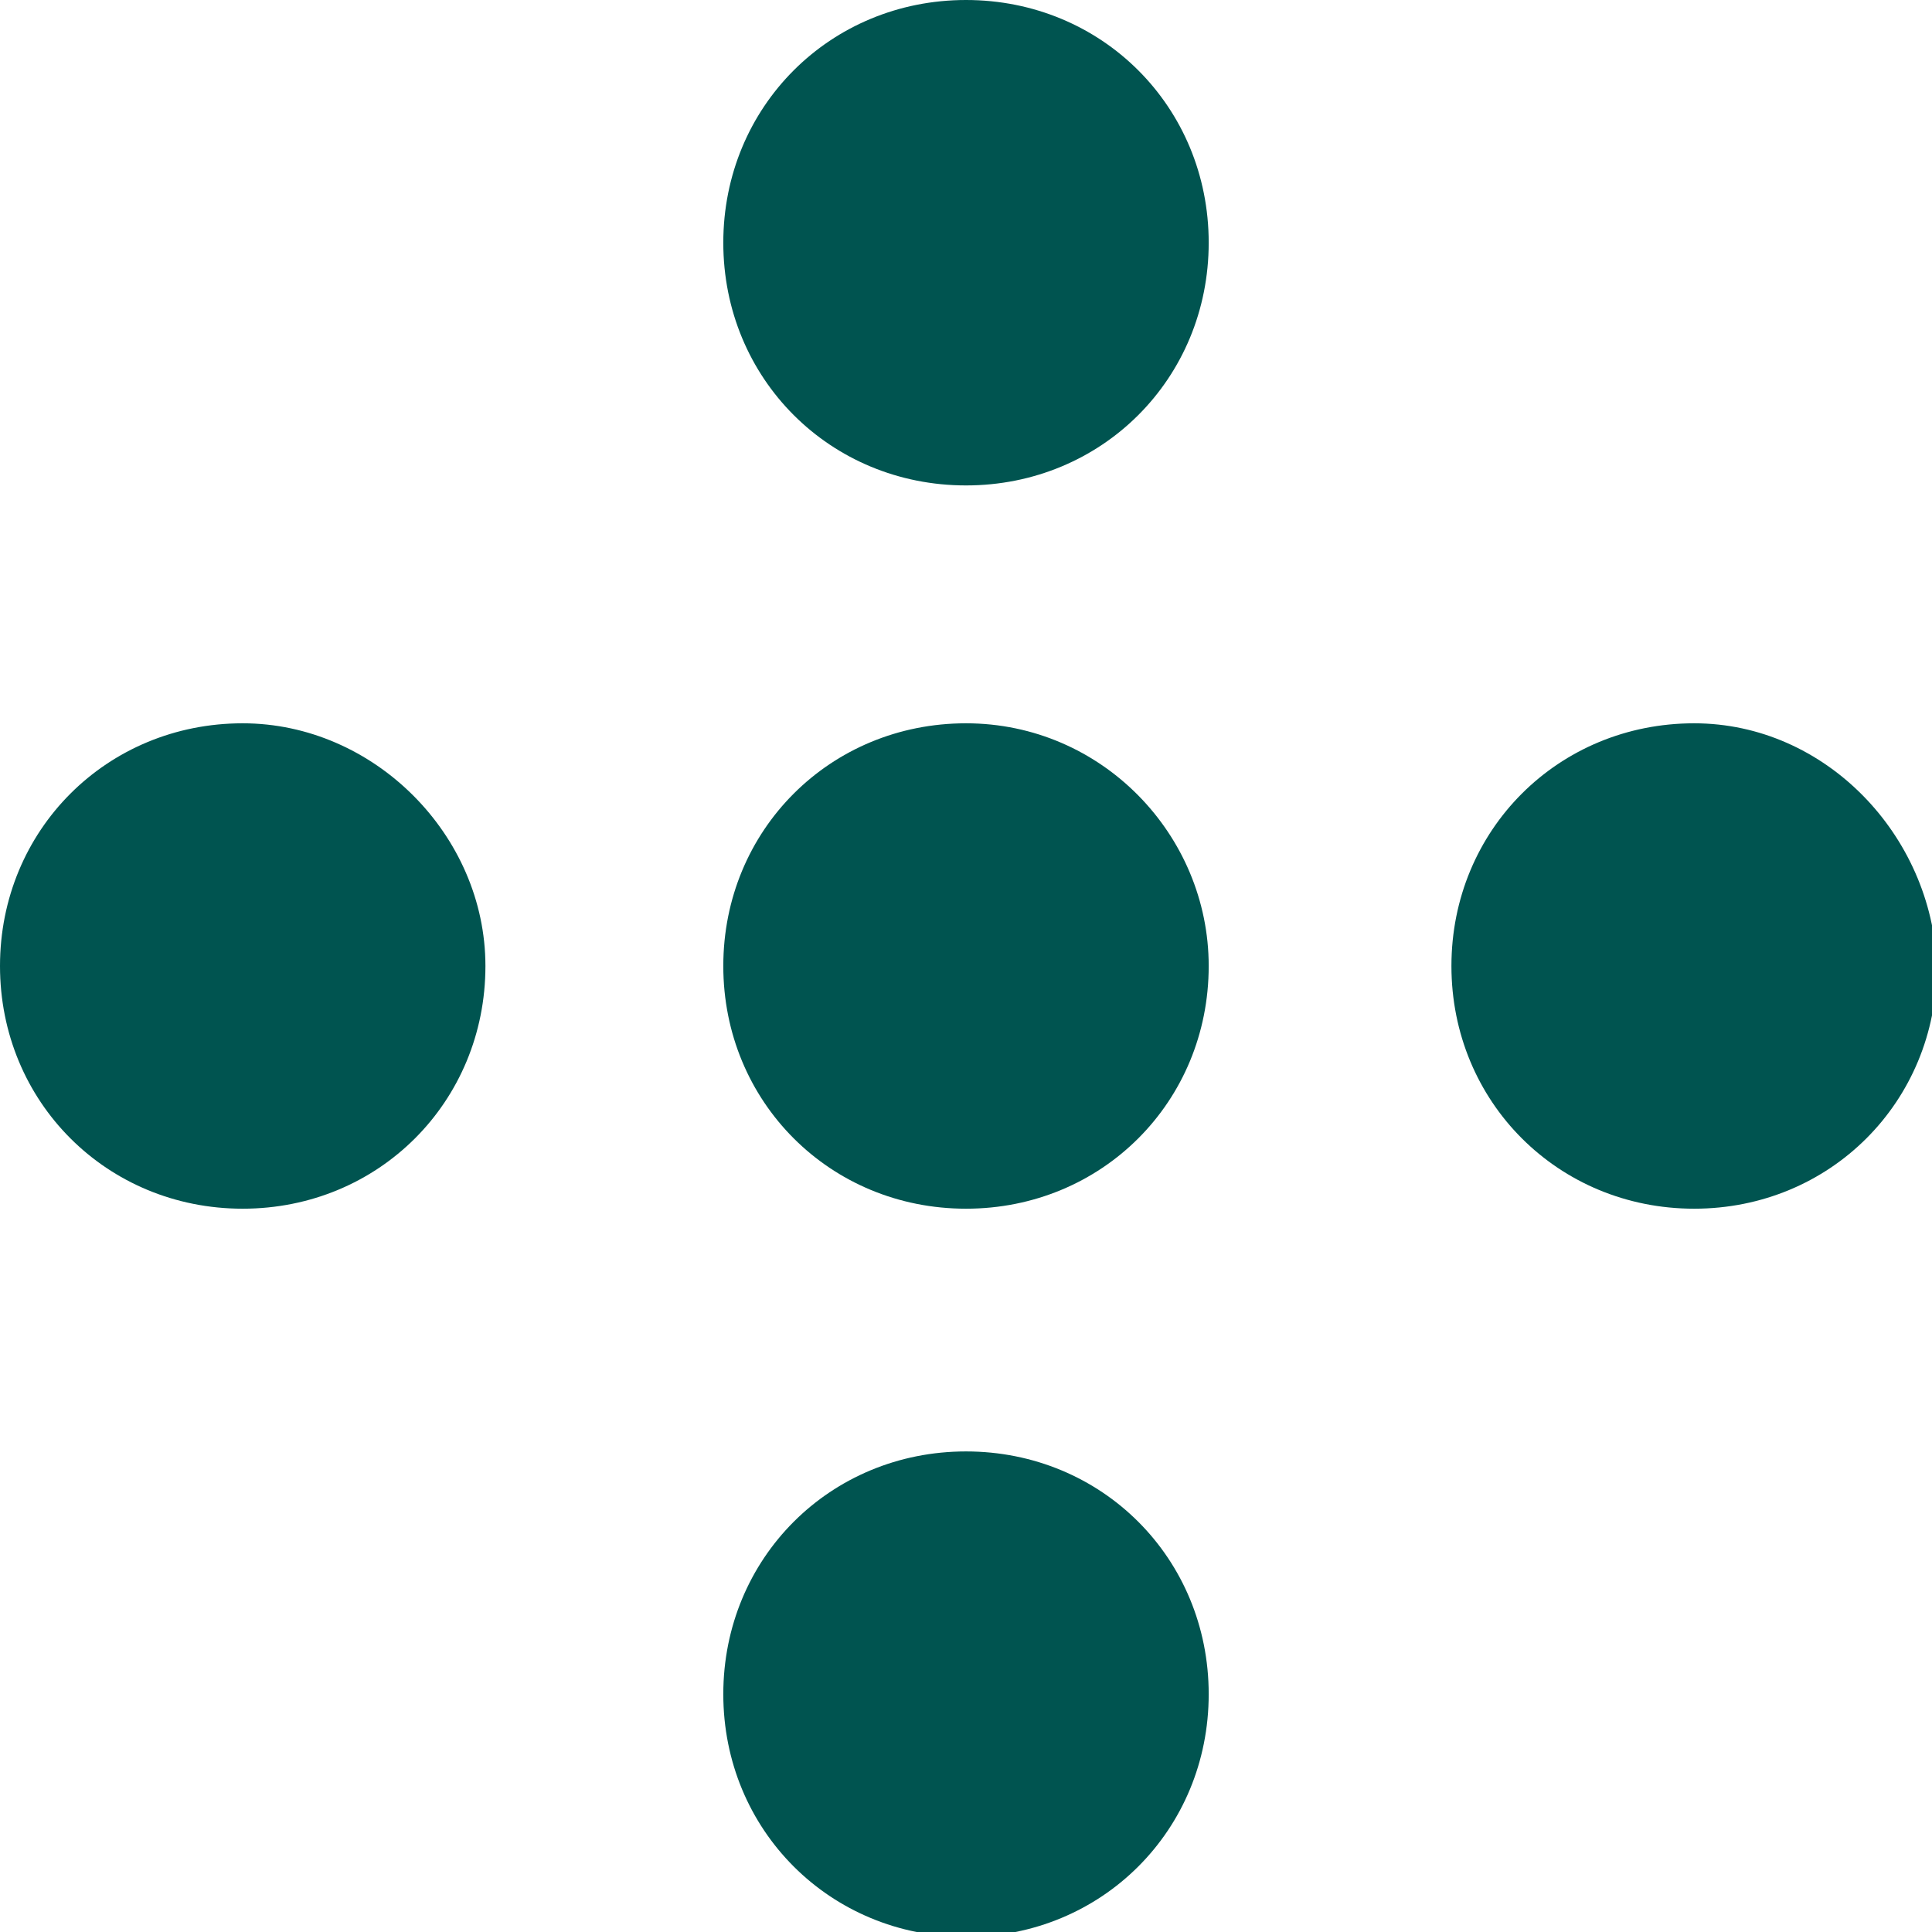 <svg width="90" height="90" viewBox="0 0 90 90" fill="none" xmlns="http://www.w3.org/2000/svg">
<g clip-path="url(#clip0_3331_13414)">
<path d="M78.92 33.694C72.588 33.694 67.613 38.668 67.613 45C67.613 51.332 72.588 56.306 78.92 56.306C85.251 56.306 90.226 51.332 90.226 45C90 38.895 85.025 33.694 78.92 33.694ZM45 0C38.668 0 33.694 4.975 33.694 11.306C33.694 17.638 38.668 22.613 45 22.613C51.332 22.613 56.306 17.638 56.306 11.306C56.306 4.975 51.332 0 45 0ZM45 67.613C38.668 67.613 33.694 72.588 33.694 78.92C33.694 85.251 38.668 90.226 45 90.226C51.332 90.226 56.306 85.251 56.306 78.92C56.306 72.588 51.332 67.613 45 67.613ZM45 33.694C38.668 33.694 33.694 38.668 33.694 45C33.694 51.332 38.668 56.306 45 56.306C51.332 56.306 56.306 51.332 56.306 45C56.306 38.895 51.332 33.694 45 33.694ZM11.306 33.694C4.975 33.694 0 38.668 0 45C0 51.332 4.975 56.306 11.306 56.306C17.638 56.306 22.613 51.332 22.613 45C22.613 38.895 17.412 33.694 11.306 33.694Z" fill="#005450"/>
</g>
<defs>
<clipPath id="clip0_3331_13414">
<rect width="90" height="90" fill="white"/>
</clipPath>
</defs>
</svg>
